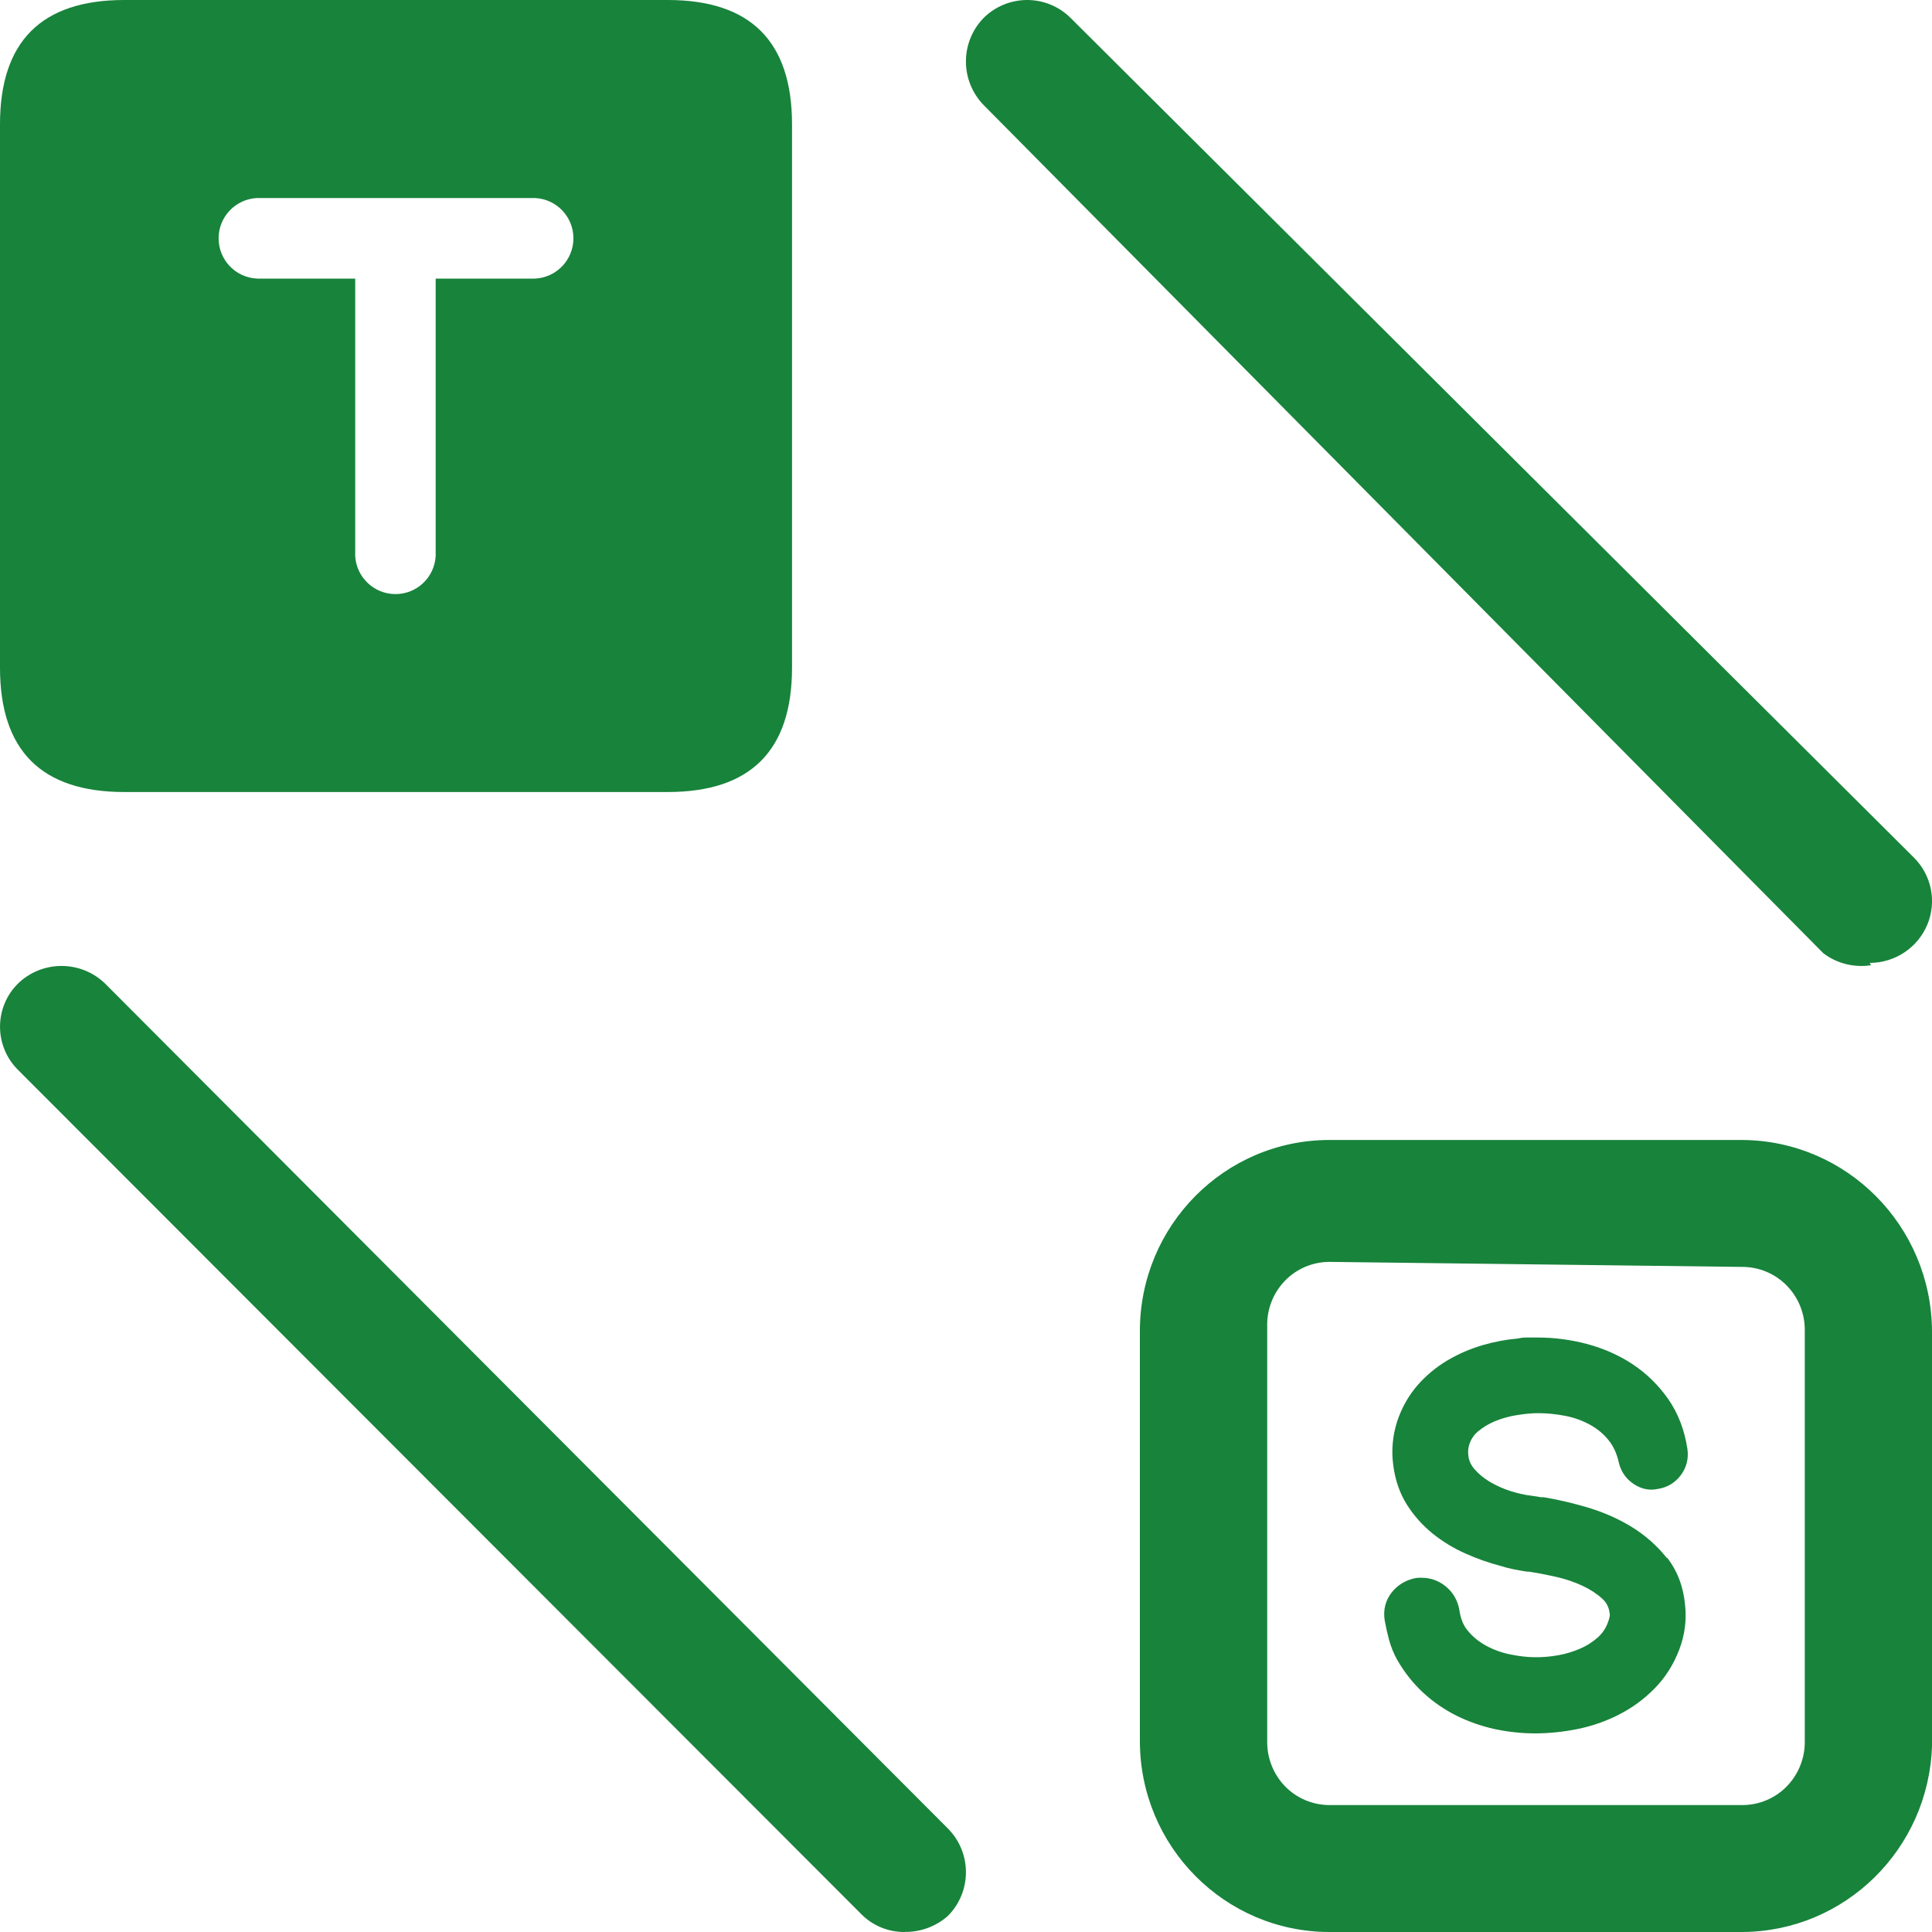 <?xml version="1.0" encoding="UTF-8"?>
<svg id="_图层_1" data-name="图层_1" xmlns="http://www.w3.org/2000/svg" version="1.1" viewBox="0 0 200 200">
  <!-- Generator: Adobe Illustrator 29.1.0, SVG Export Plug-In . SVG Version: 2.1.0 Build 142)  -->
  <defs>
    <style>
      .st0 {
        fill: #18833b;
      }
    </style>
  </defs>
  <path class="st0" d="M69.13,0H12.87C4.29,0,0,4.29,0,12.87v56.25c0,8.58,4.29,12.87,12.87,12.87h56.25c8.58,0,12.87-4.29,12.87-12.87V12.87c0-8.58-4.29-12.87-12.87-12.87ZM55.36,28.84h-10.26v28.73c-.13,2.21-1.95,3.93-4.16,3.93s-4.04-1.73-4.17-3.93v-28.73h-10.14c-2.24-.09-4-1.93-4-4.17s1.77-4.08,4-4.17h28.73c2.24.09,4,1.93,4,4.17s-1.77,4.08-4,4.17Z"/>
  <path class="st0" d="M180.37,200h-42.74c-10.84,0-19.63-8.86-19.63-19.78v-42.43c0-10.93,8.79-19.78,19.63-19.78h42.74c10.81.07,19.56,8.89,19.63,19.78v42.95c-.35,10.69-9.01,19.2-19.63,19.26h0ZM137.63,130.63c-1.73,0-3.4.7-4.61,1.95-1.21,1.25-1.88,2.94-1.84,4.69v42.95c-.03,1.75.63,3.44,1.84,4.69,1.21,1.25,2.88,1.95,4.61,1.95h42.74c1.73,0,3.4-.7,4.61-1.95,1.21-1.25,1.88-2.94,1.85-4.69v-42.43c.03-1.75-.63-3.44-1.85-4.69-1.21-1.25-2.88-1.95-4.61-1.95l-42.74-.52ZM172.56,161.3c-1-1.27-2.23-2.36-3.64-3.23-1.37-.84-2.89-1.51-4.51-2-1.55-.46-3.07-.82-4.51-1.06l-.12-.02h-.27c-.07,0-.18-.03-.34-.06l-.77-.11c-.63-.08-1.33-.24-2.08-.48-.74-.24-1.44-.56-2.09-.94-.61-.37-1.15-.8-1.59-1.31-.35-.4-.56-.84-.63-1.34-.06-.44-.03-.84.08-1.18.17-.56.47-1.01.9-1.38.53-.44,1.13-.81,1.8-1.08.72-.29,1.47-.5,2.25-.62.81-.13,1.55-.2,2.19-.2.94,0,1.9.1,2.86.29.91.18,1.76.5,2.53.92.74.41,1.38.94,1.9,1.59.5.61.85,1.38,1.06,2.31.19.82.62,1.5,1.25,2.01.75.61,1.71.94,2.68.74l.13-.02c.97-.15,1.79-.65,2.38-1.45.58-.79.8-1.72.66-2.68-.29-1.95-.96-3.69-1.98-5.16-1-1.43-2.23-2.64-3.67-3.6-1.41-.94-3-1.64-4.7-2.1-1.68-.45-3.41-.68-5.15-.68h-1.21c-.26,0-.53.03-.81.1-1.21.1-2.45.33-3.68.69-1.3.38-2.54.92-3.68,1.6-1.17.7-2.22,1.58-3.1,2.6-.9,1.05-1.6,2.29-2.07,3.7-.47,1.48-.61,3-.4,4.54.2,1.54.68,2.92,1.43,4.1.72,1.13,1.61,2.12,2.64,2.96,1.01.81,2.14,1.51,3.38,2.06,1.2.54,2.45.98,3.65,1.29.4.13.86.25,1.35.35.46.09.88.17,1.28.23l.23.02s.08,0,.11,0c.08.01.18.03.36.06.71.11,1.56.28,2.53.5.91.21,1.79.51,2.63.9.79.37,1.48.82,2.06,1.35.43.4.67.85.75,1.5.02.13.03.25,0,.34-.04.2-.1.4-.19.63-.23.61-.57,1.11-1.04,1.53-.53.47-1.14.86-1.81,1.15-.71.31-1.46.54-2.23.68-1.78.32-3.31.28-5.04-.08-.9-.18-1.75-.5-2.52-.92-.74-.41-1.37-.93-1.88-1.56-.46-.56-.73-1.25-.86-2.19-.18-.95-.66-1.76-1.39-2.36-.73-.6-1.58-.9-2.5-.9h-.3l-.26.02c-1.02.18-1.89.69-2.52,1.47-.67.84-.93,1.86-.74,2.96.12.67.27,1.33.44,1.96.19.71.47,1.41.86,2.11.74,1.28,1.64,2.42,2.68,3.38,1.04.96,2.21,1.76,3.47,2.39,1.24.61,2.58,1.08,3.96,1.38,1.37.29,2.77.44,4.17.44s2.94-.16,4.42-.46c1.51-.31,2.95-.82,4.27-1.5,1.35-.69,2.58-1.59,3.65-2.68,1.11-1.12,1.97-2.48,2.56-4.02.57-1.49.78-3.05.61-4.61-.17-1.9-.8-3.56-1.87-4.93Z"/>
  <path class="st0" d="M93.68,200c-1.72.02-3.37-.66-4.56-1.89L1.81,110.7c-2.41-2.45-2.41-6.38,0-8.83,2.52-2.5,6.6-2.5,9.12,0l87.18,87.4c2.51,2.51,2.51,6.57,0,9.08-1.22,1.07-2.8,1.66-4.43,1.64h0Z"/>
  <path class="st0" d="M193.68,99.92c-1.75.27-3.54-.18-4.94-1.25L101.83,10.88c-2.45-2.52-2.45-6.51,0-9.03C103.02.67,104.64,0,106.33,0s3.31.67,4.5,1.86l87.29,86.91c1.84,1.83,2.39,4.57,1.39,6.96-1,2.39-3.35,3.94-5.95,3.95l.13.25Z"/>
</svg>